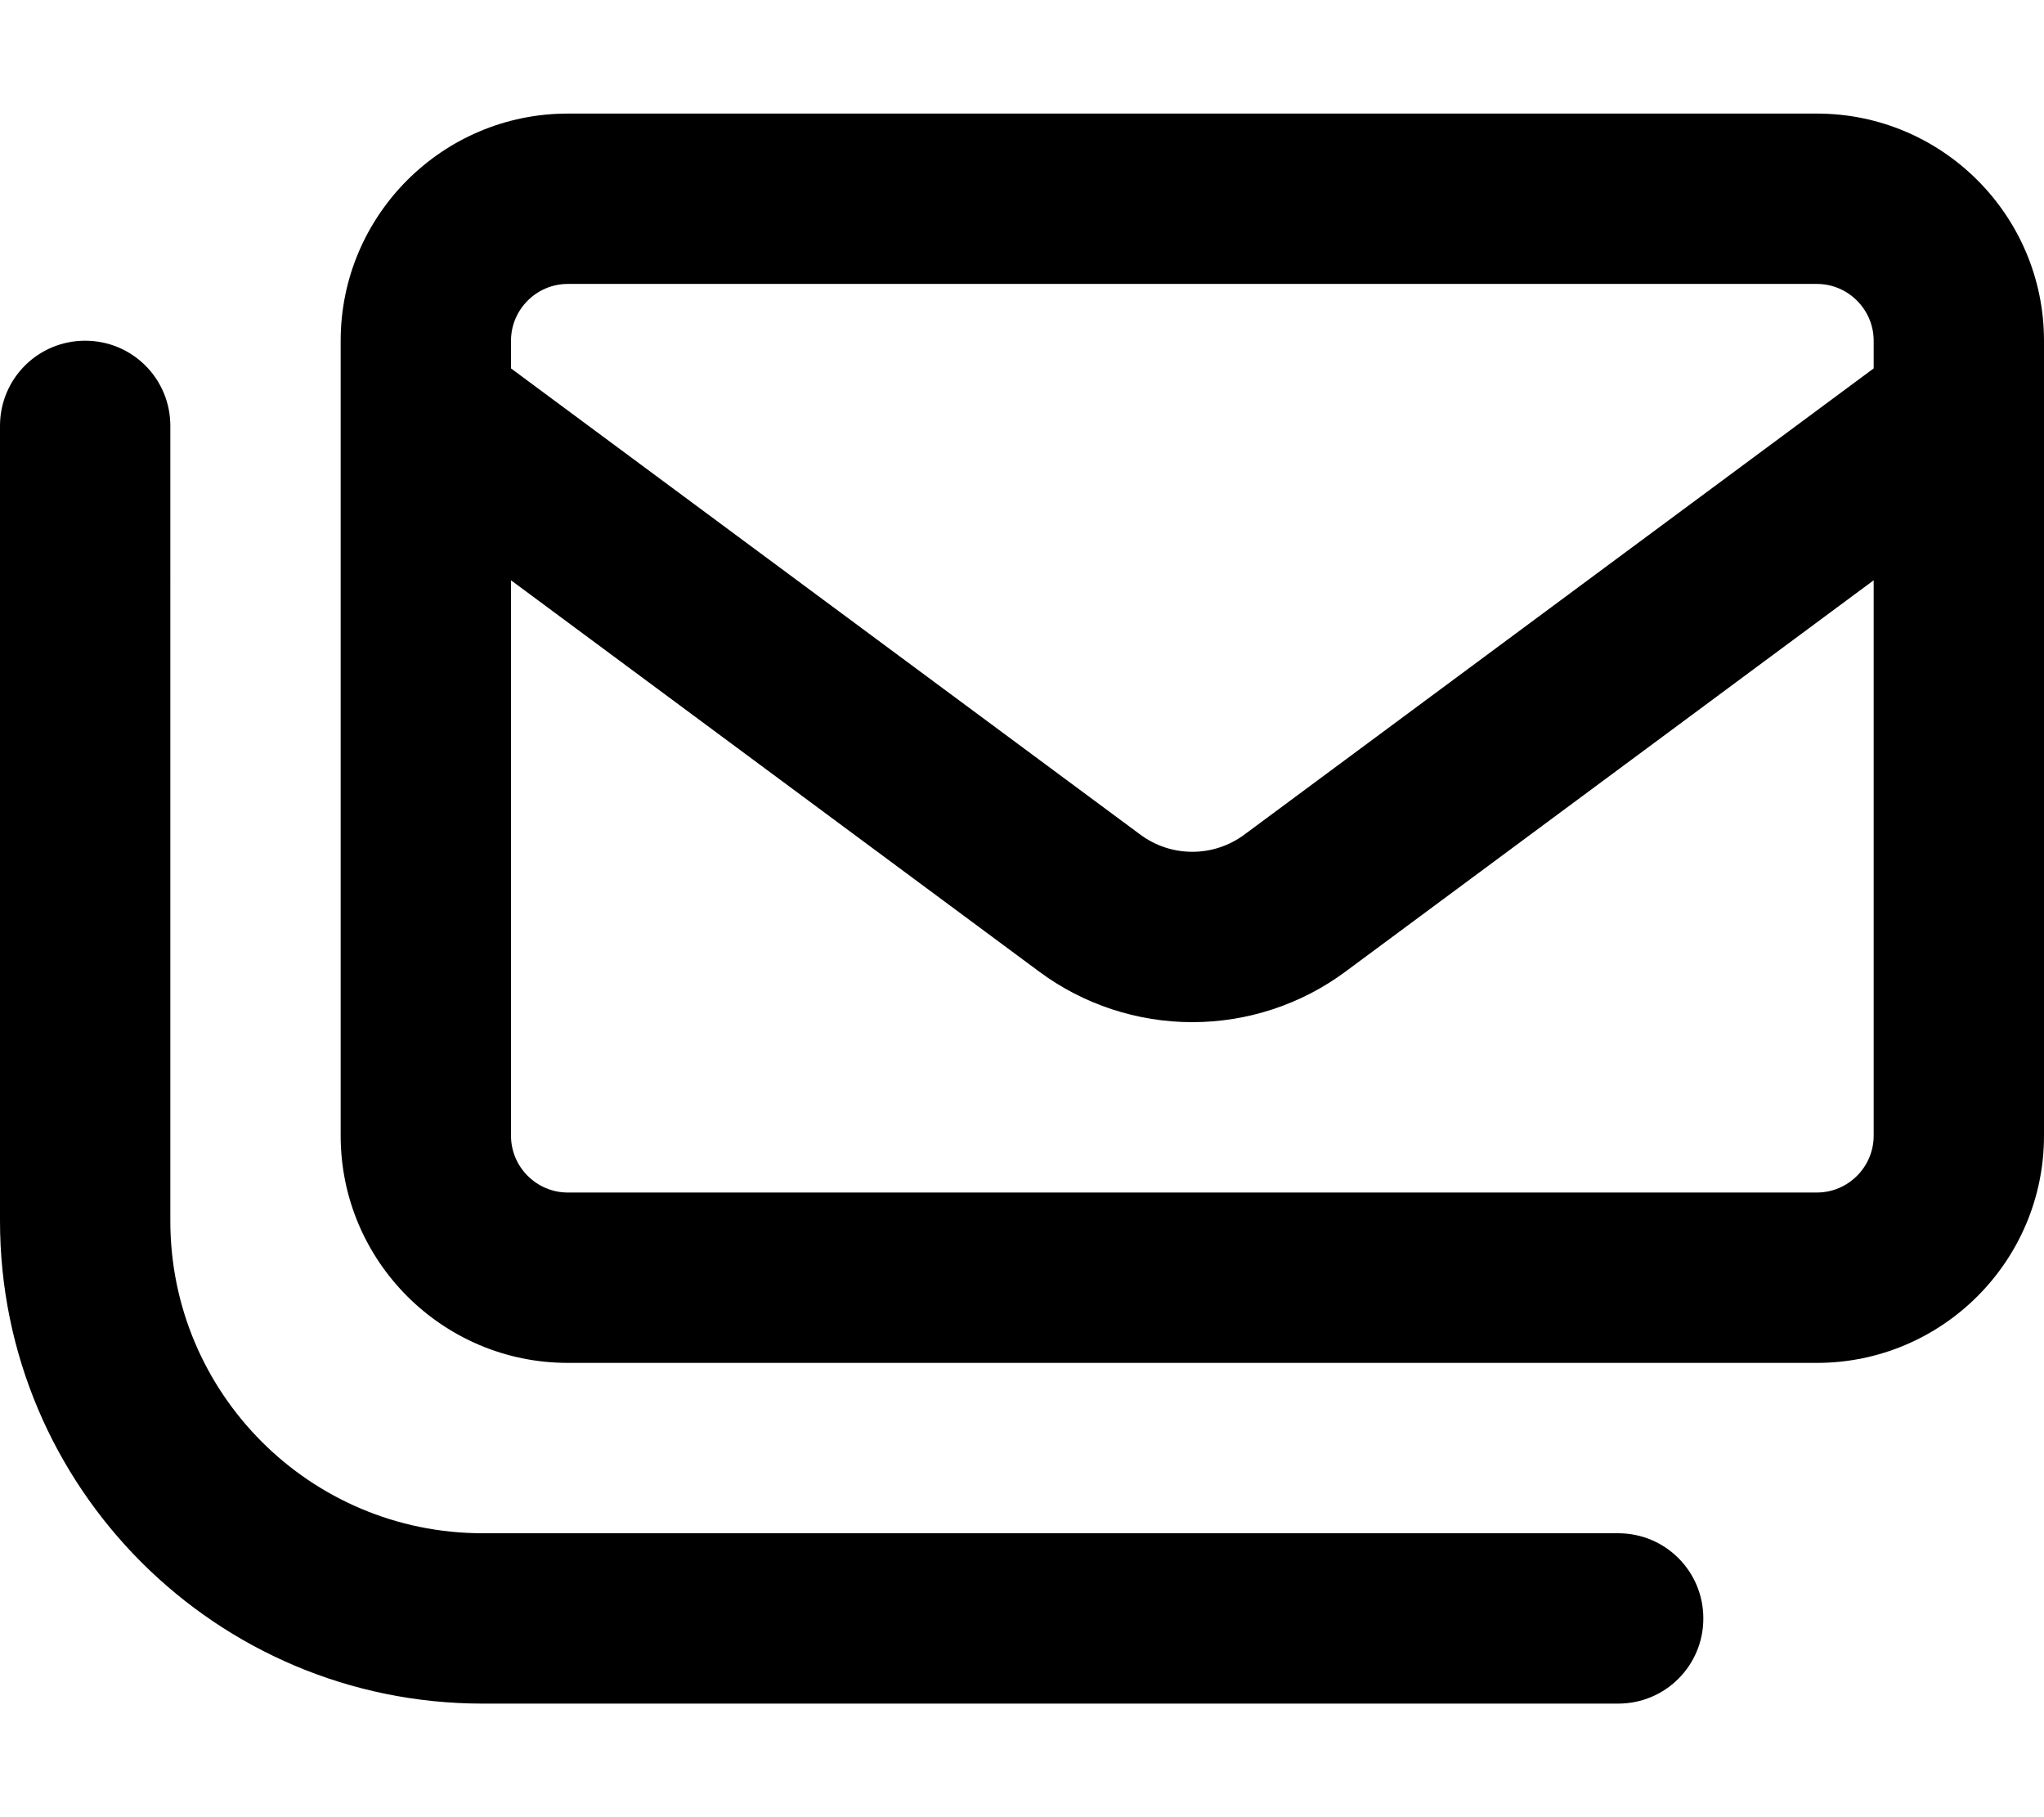 <svg xmlns="http://www.w3.org/2000/svg" viewBox="0 0 576 512"><!--! Font Awesome Pro 6.4.0 by @fontawesome - https://fontawesome.com License - https://fontawesome.com/license (Commercial License) Copyright 2023 Fonticons, Inc. --><path d="M512 80H160c-8.8 0-16 7.2-16 16v7.8L321.4 235.2c4.2 3.1 9.3 4.8 14.6 4.8s10.4-1.7 14.6-4.8L528 103.8V96c0-8.8-7.2-16-16-16zm16 83.5L379.1 273.8C366.7 283 351.5 288 336 288s-30.7-5-43.1-14.2L144 163.5V320c0 8.8 7.2 16 16 16H512c8.8 0 16-7.2 16-16V163.5zM160 32H512c35.3 0 64 28.7 64 64V320c0 35.3-28.7 64-64 64H160c-35.3 0-64-28.7-64-64V96c0-35.3 28.7-64 64-64zM24 96c13.3 0 24 10.7 24 24V344c0 48.6 39.4 88 88 88H456c13.3 0 24 10.7 24 24s-10.7 24-24 24H136C60.9 480 0 419.1 0 344V120c0-13.3 10.7-24 24-24z"/></svg>